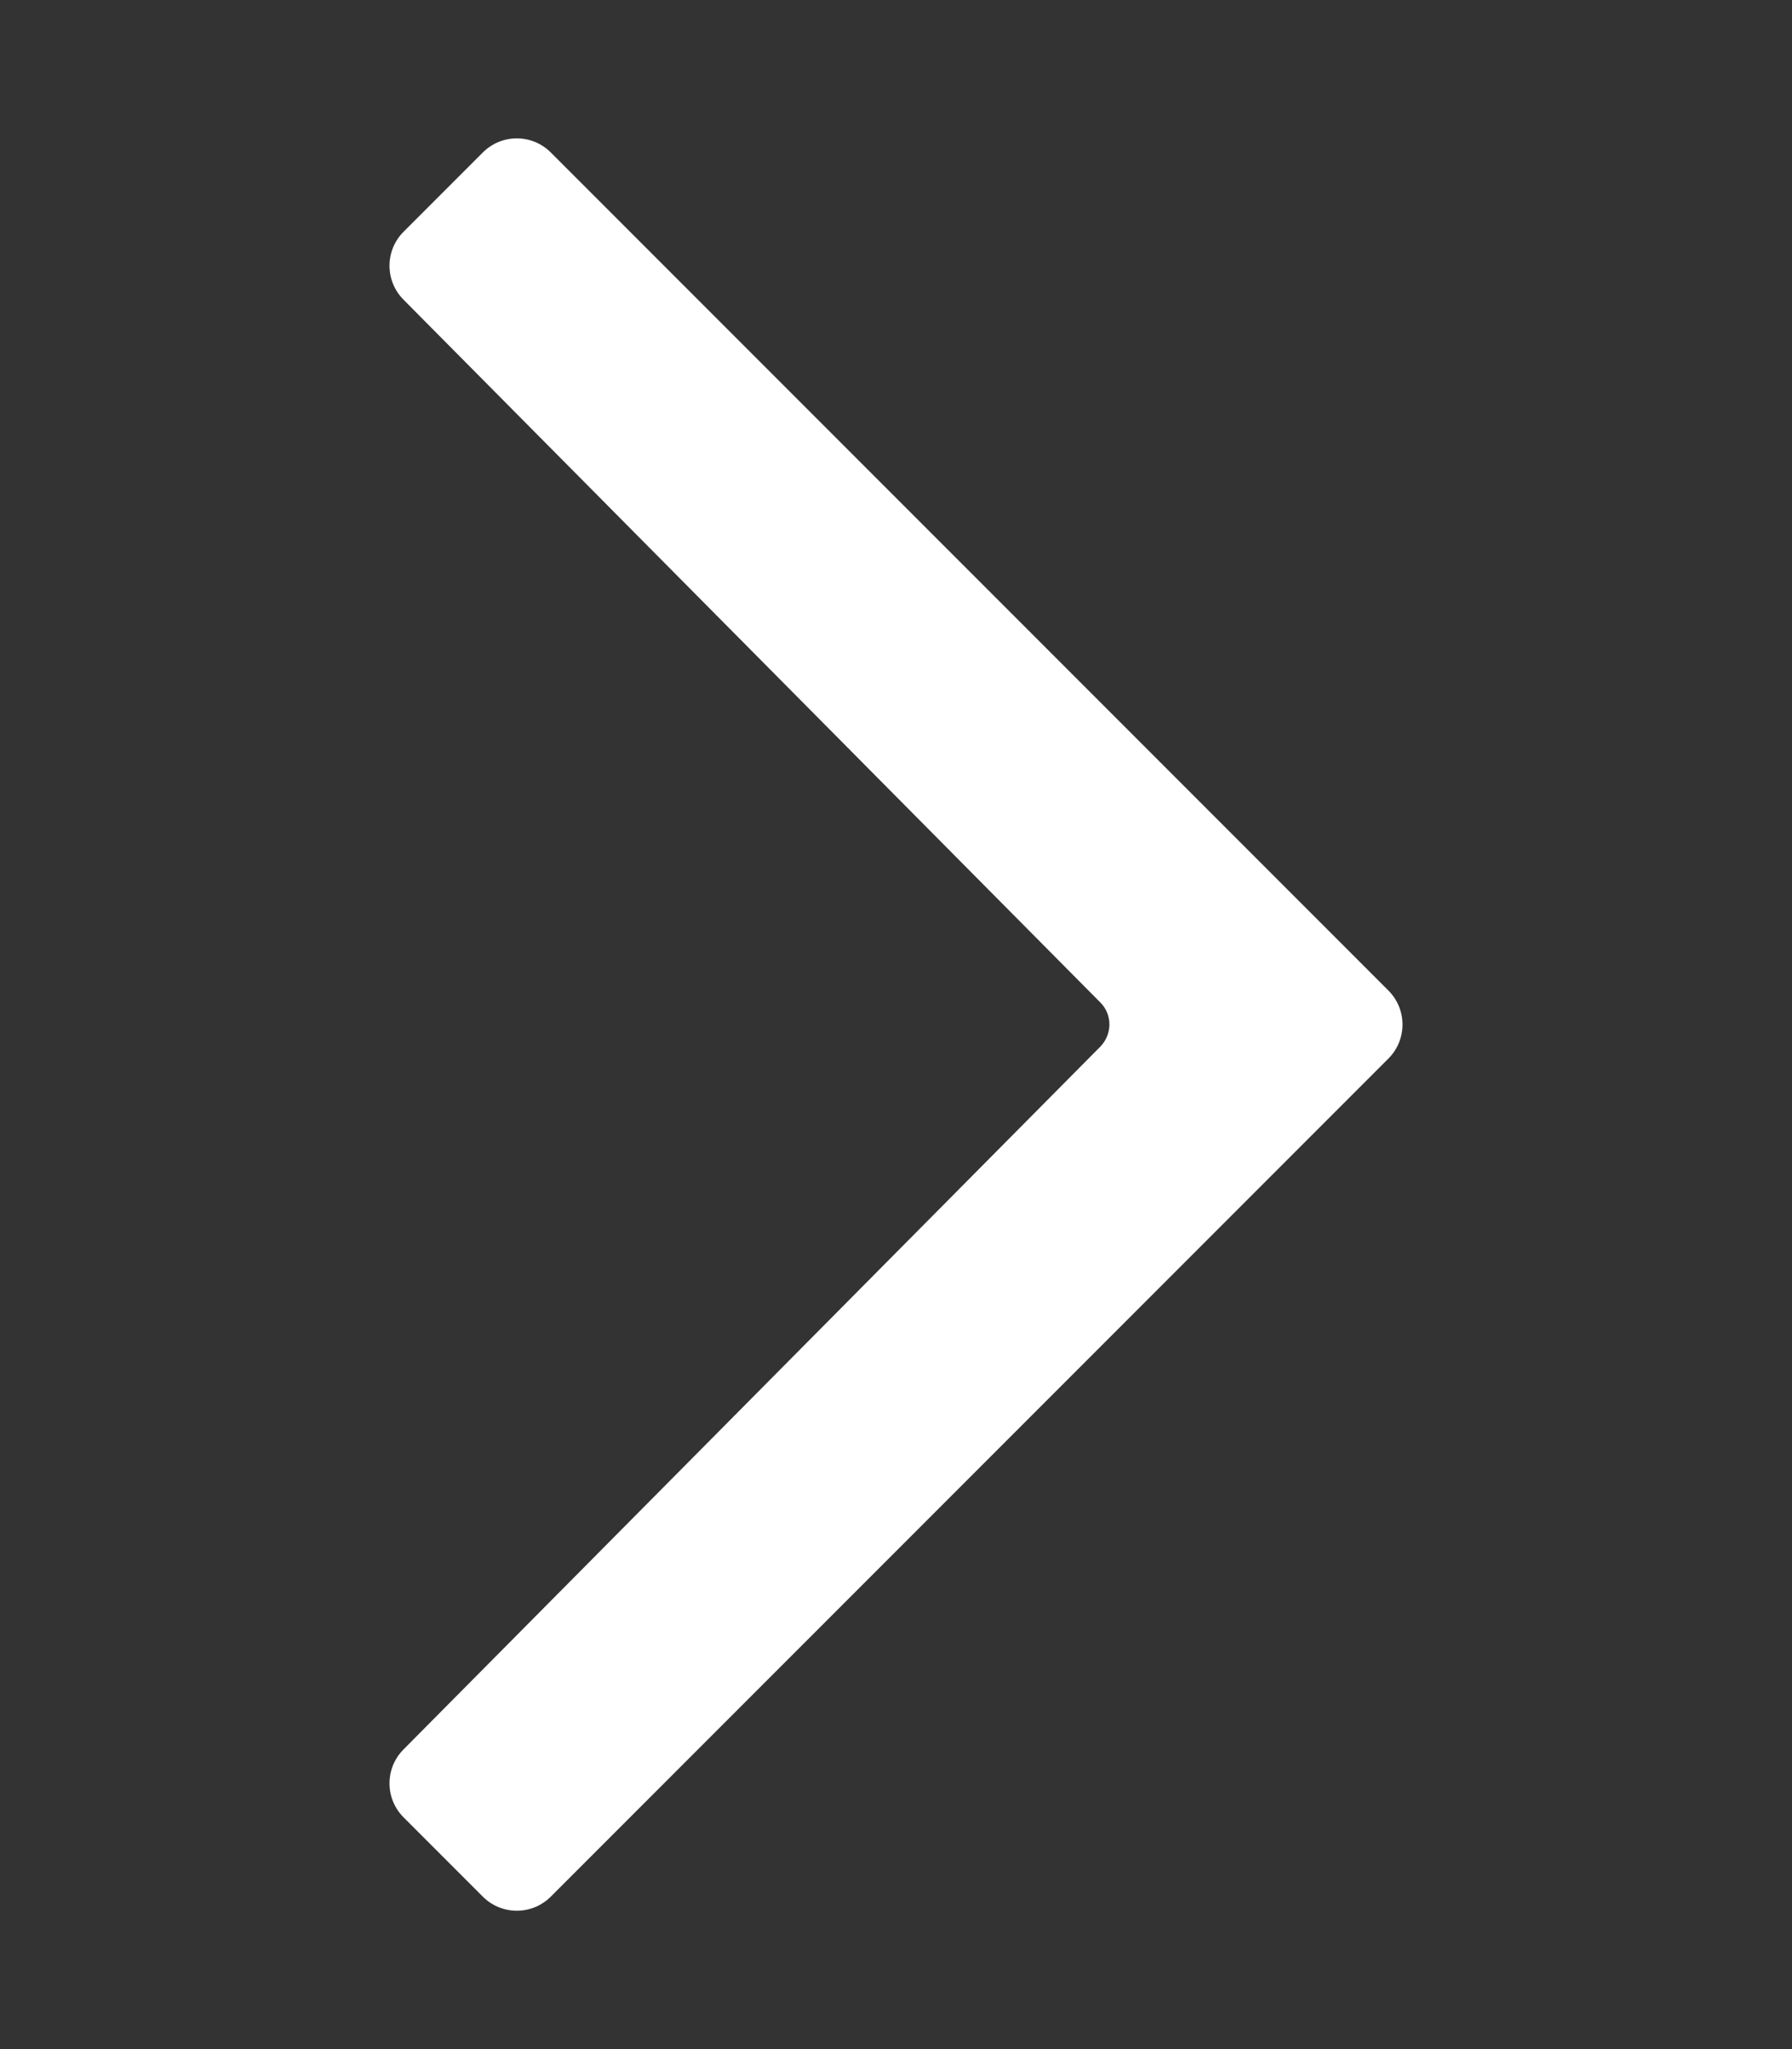<svg xmlns="http://www.w3.org/2000/svg" viewBox="0 0 448 512"><rect x="0" y="0" width="448" height="512" fill="#333333" stroke="none"/><path d="M120.7 38.1l-19.8 19.8c-4.7 4.7-4.7 12.3 0 17l174.2 175.6c3 3 3 7.9 0 11L100.9 437.1c-4.7 4.7-4.7 12.3 0 17l19.8 19.8c4.7 4.7 12.3 4.7 17 0l209.4-209.4c4.7-4.7 4.7-12.3 0-17L137.7 38.1c-4.7-4.7-12.3-4.7-17 0z" fill="#fff"/></svg>